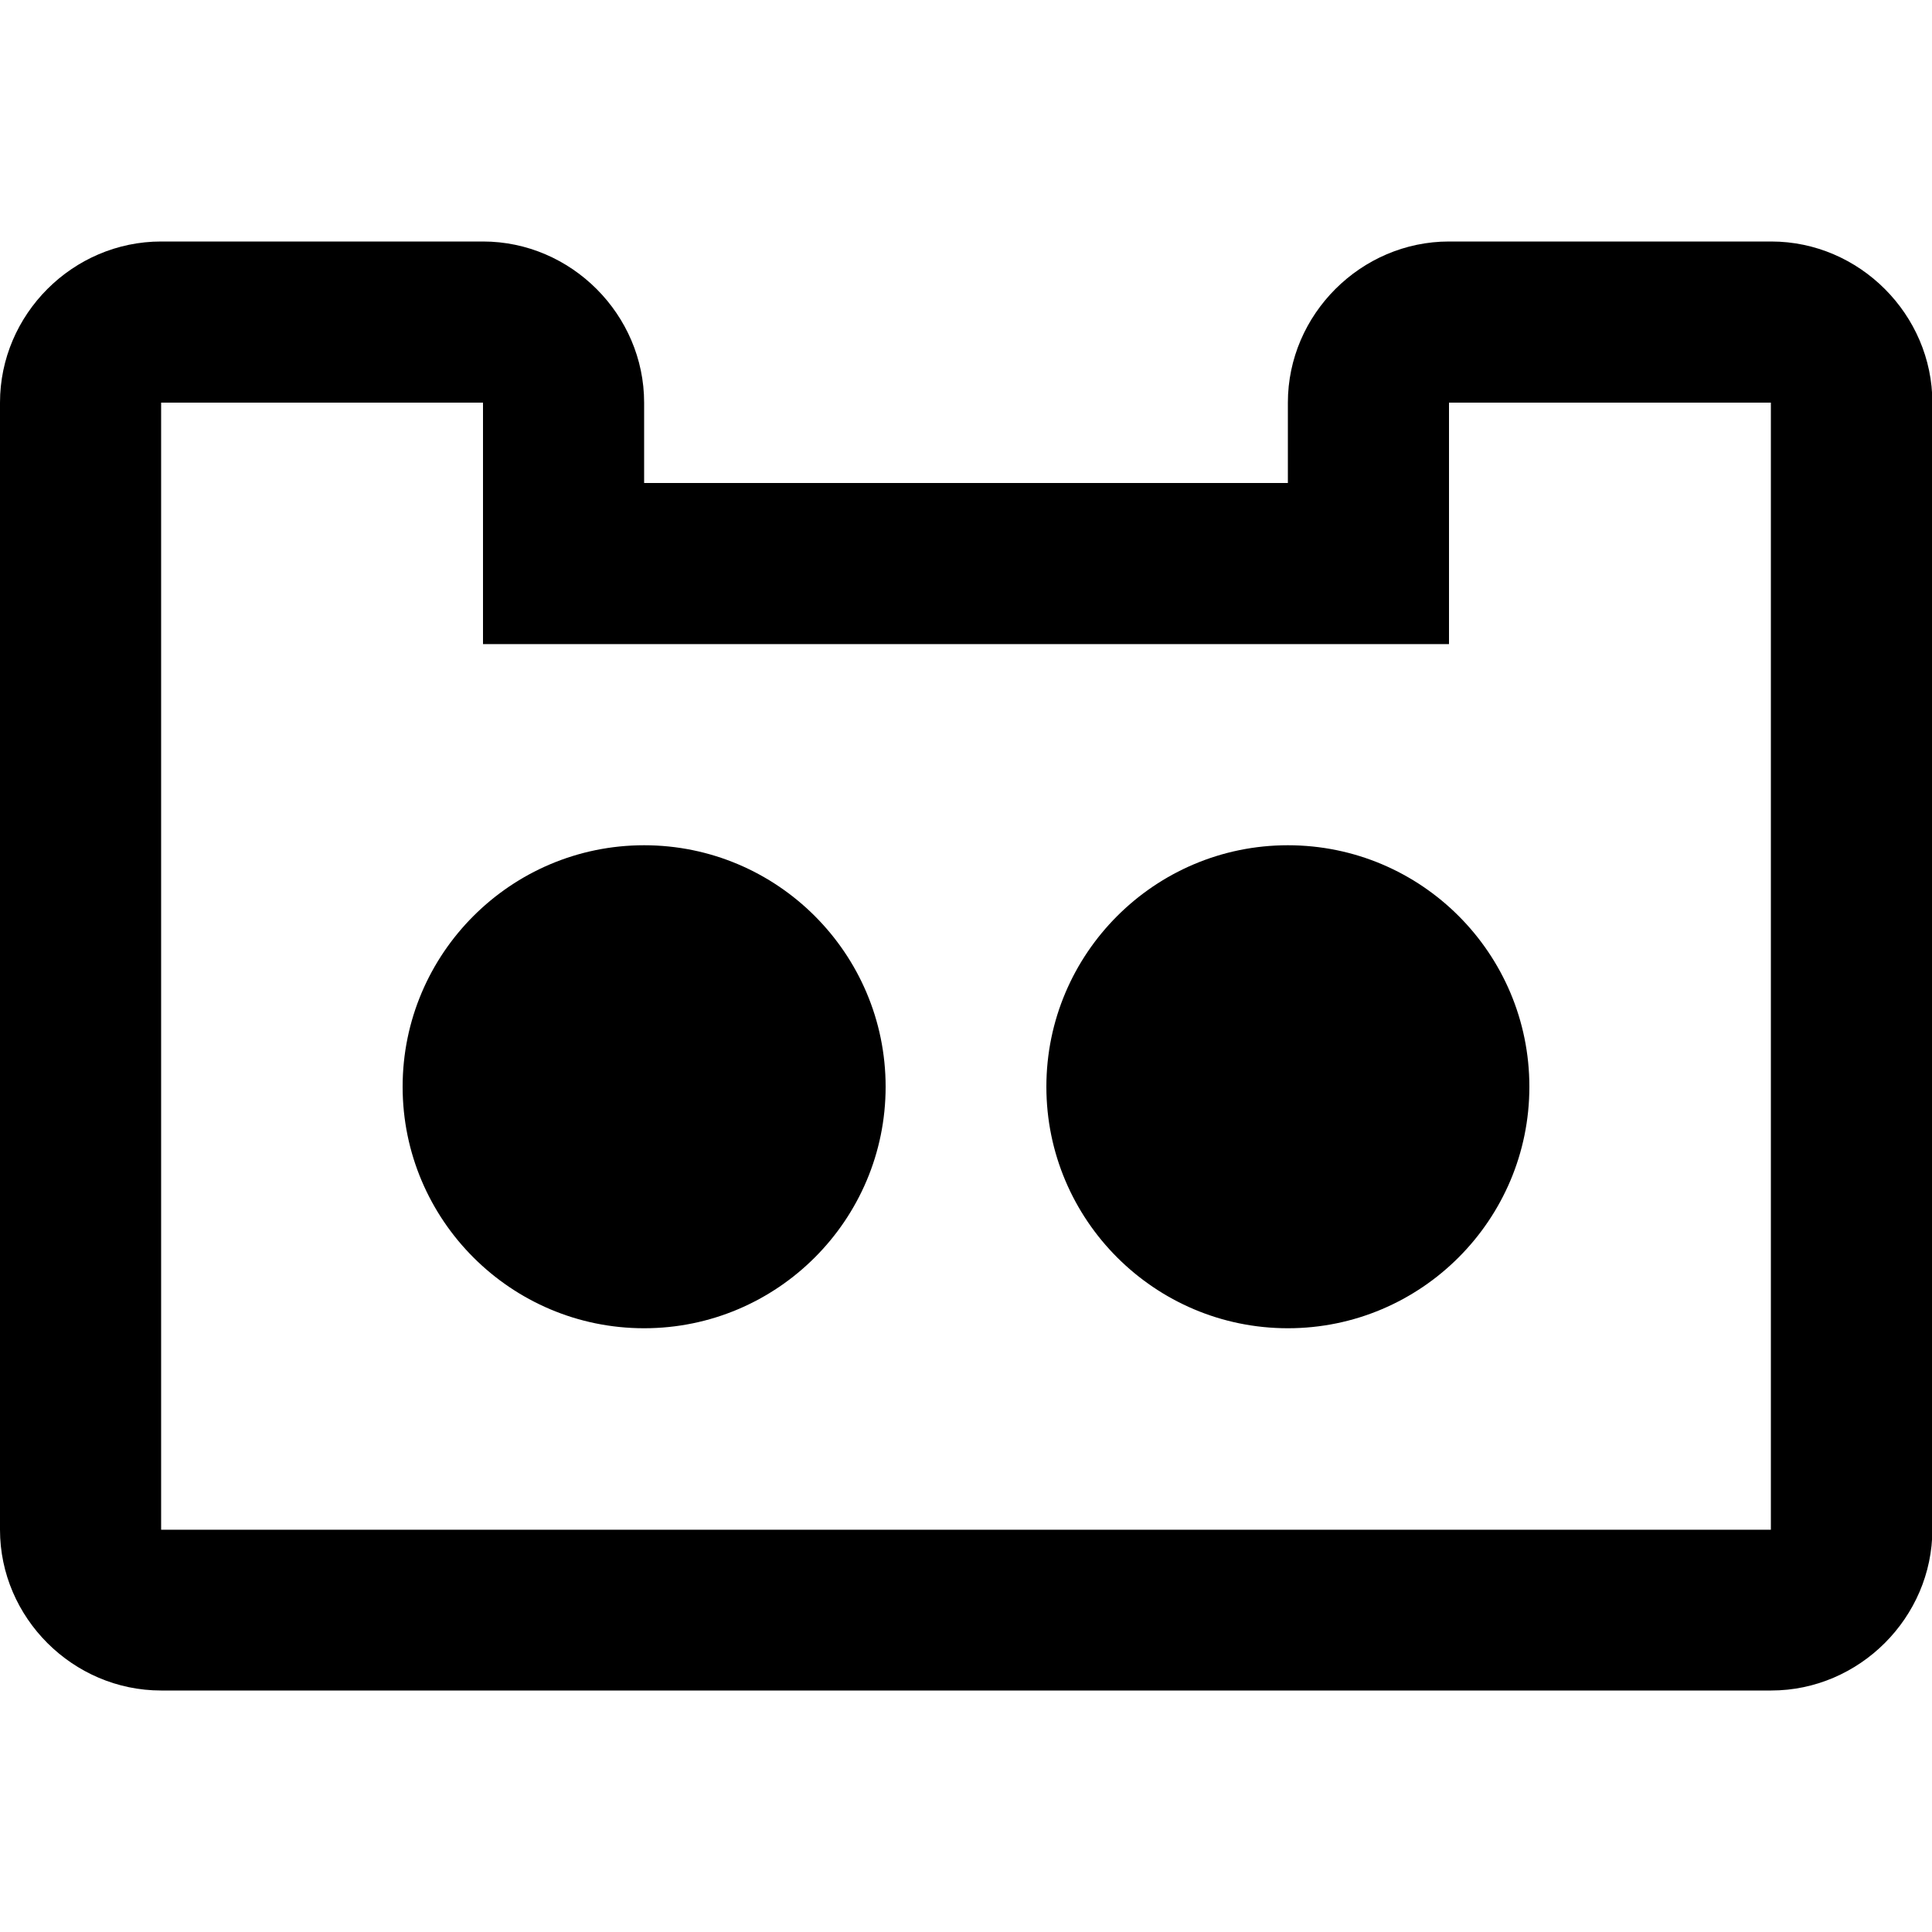 <?xml version="1.0" encoding="utf-8"?>
<!-- Generator: Adobe Illustrator 21.0.0, SVG Export Plug-In . SVG Version: 6.00 Build 0)  -->
<svg version="1.1" id="Layer_1" xmlns="http://www.w3.org/2000/svg" xmlns:xlink="http://www.w3.org/1999/xlink" x="0px" y="0px"
	 viewBox="0 0 512 512" style="enable-background:new 0 0 512 512;" xml:space="preserve">
<g>
	<path d="M42.7,64C19.3,64,0,83.3,0,106.7v298.7C0,428.7,19.3,448,42.7,448h426.7c23.3,0,42.7-19.3,42.7-42.7V106.7
		c0-23.3-19.3-42.7-42.7-42.7H384c-23.3,0-42.7,19.3-42.7,42.7V128H170.7v-21.3c0-23.3-19.3-42.7-42.7-42.7H42.7z M42.7,106.7H128
		v64h256v-64h85.3v298.7H42.7V106.7z M170.7,224c-35.3,0-64,28.7-64,64s28.7,64,64,64s64-28.7,64-64S206,224,170.7,224z M341.3,224
		c-35.3,0-64,28.7-64,64s28.7,64,64,64s64-28.7,64-64S376.7,224,341.3,224z"/>
</g>
</svg>
